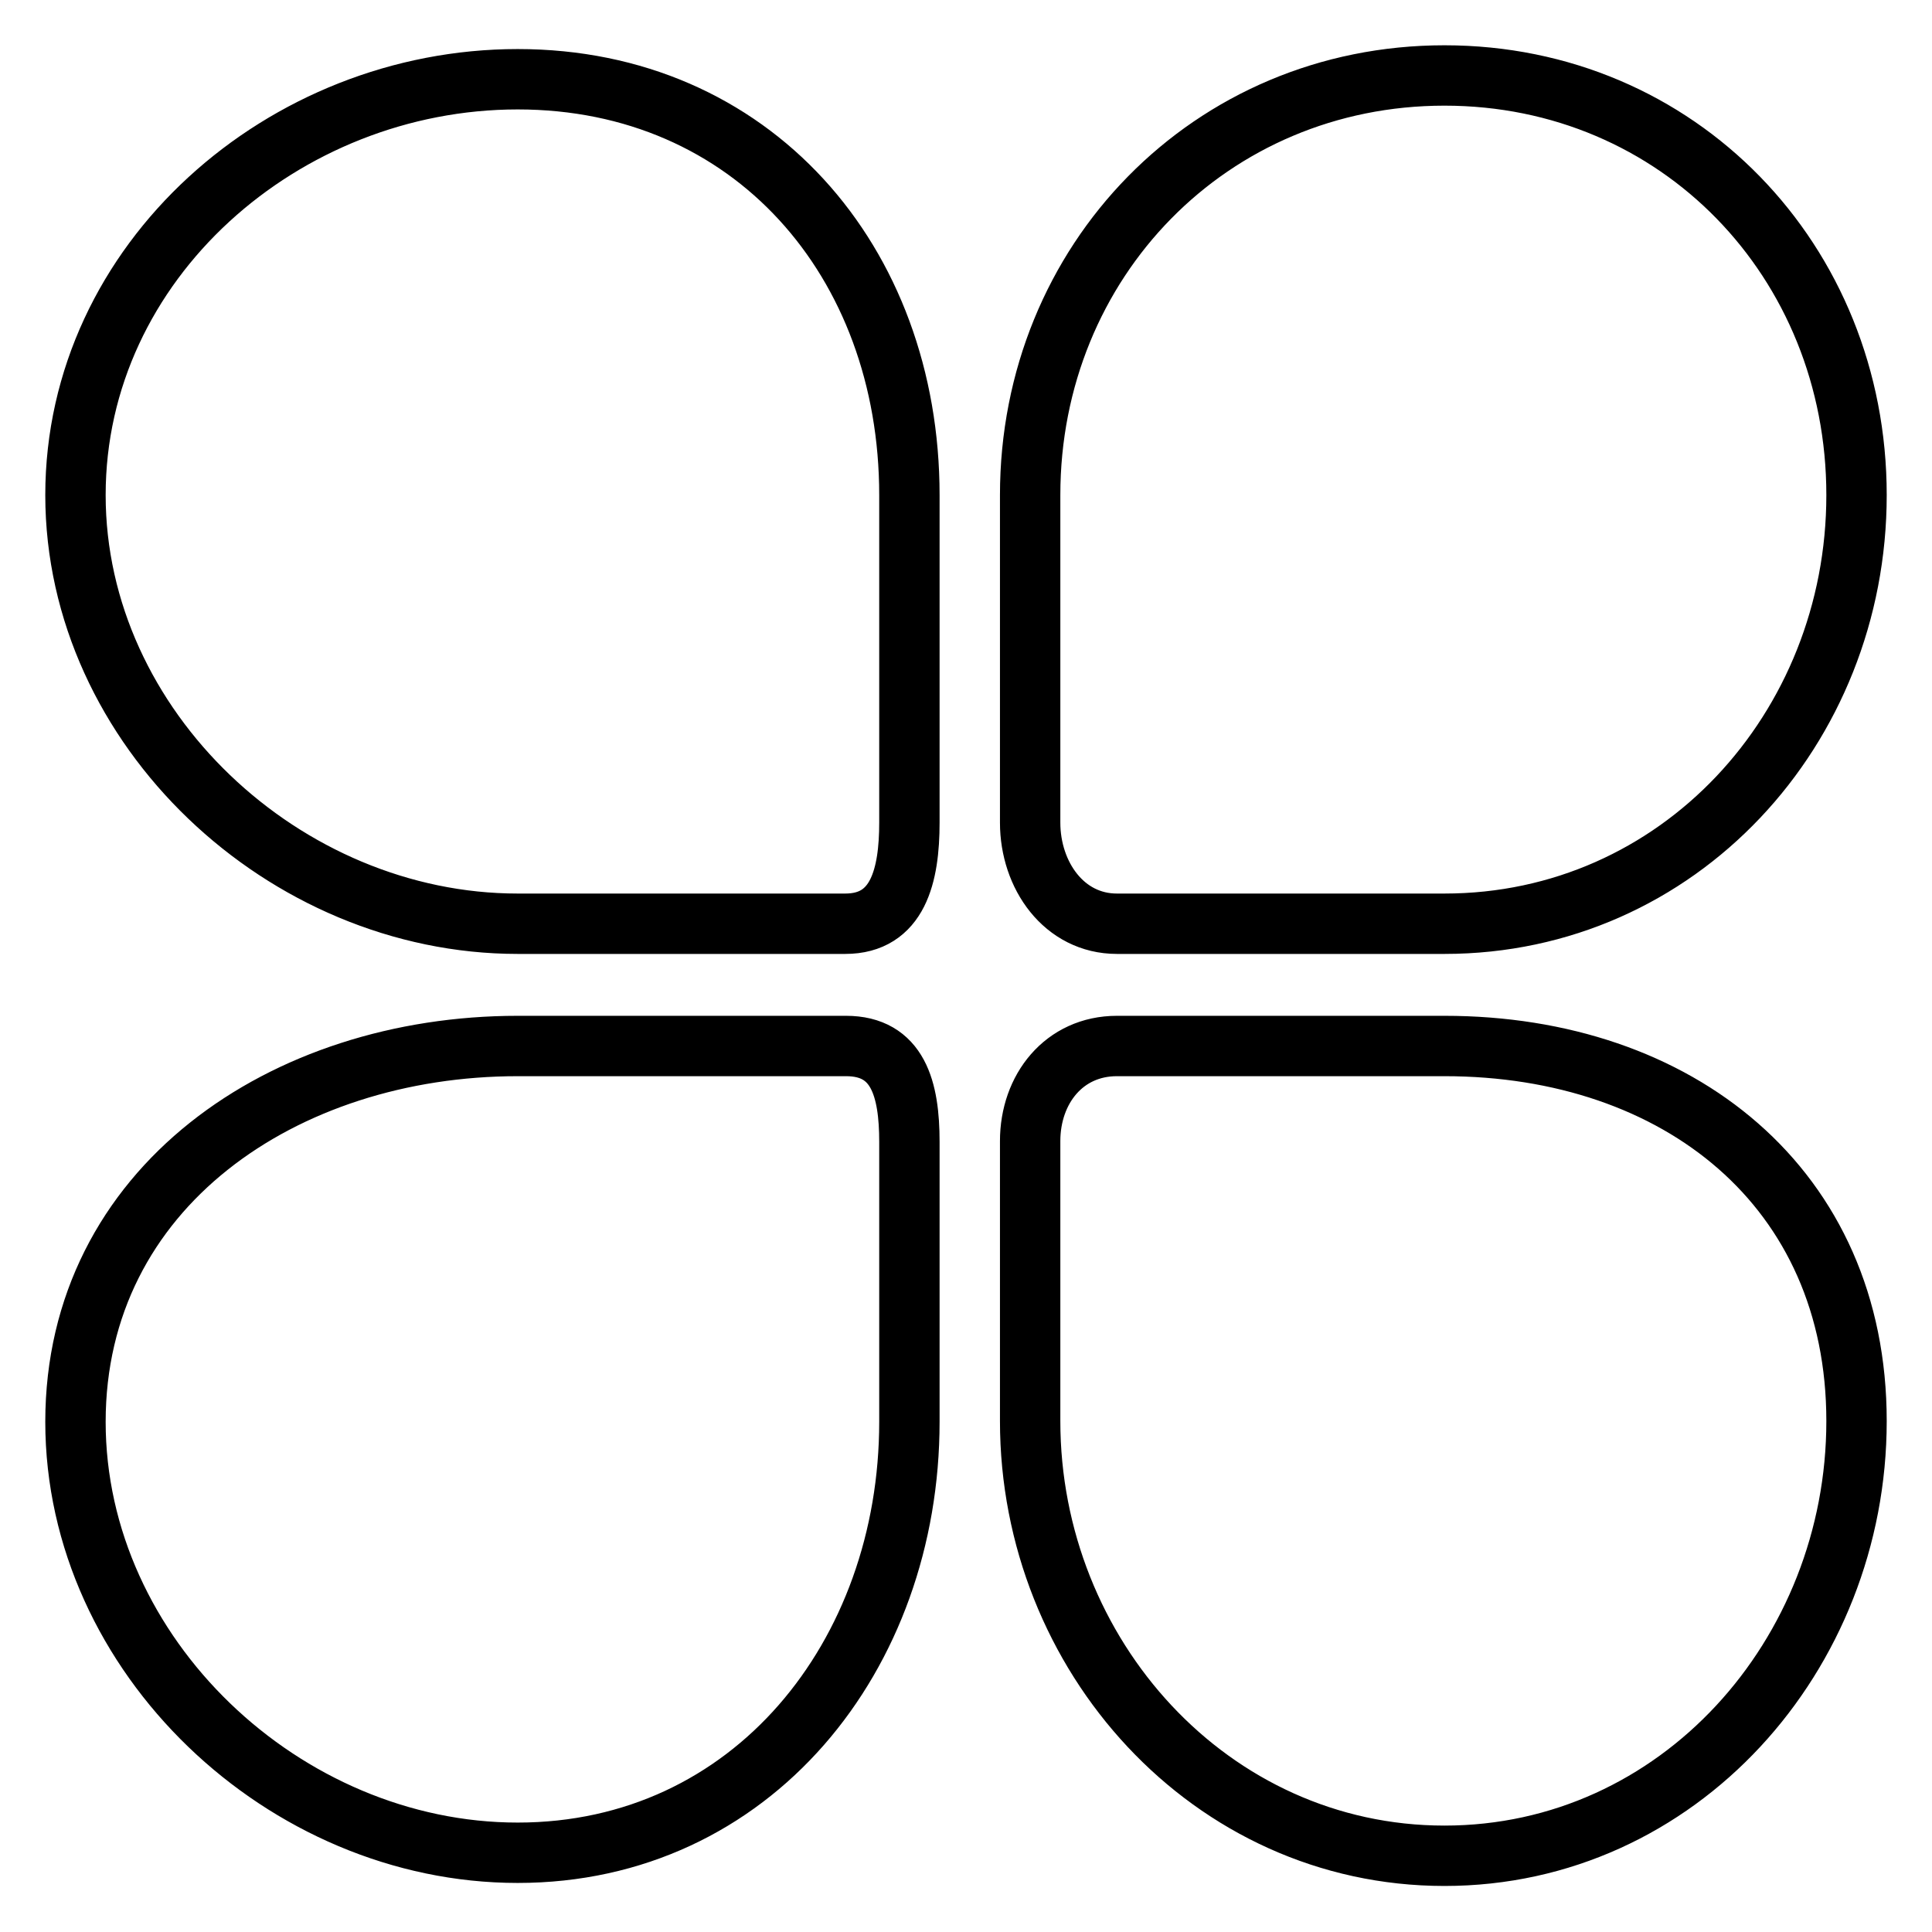 <?xml version="1.0" encoding="utf-8"?>
<!-- Svg Vector Icons : http://www.onlinewebfonts.com/icon -->
<!DOCTYPE svg PUBLIC "-//W3C//DTD SVG 1.1//EN" "http://www.w3.org/Graphics/SVG/1.1/DTD/svg11.dtd">
<svg version="1.1" xmlns="http://www.w3.org/2000/svg" xmlns:xlink="http://www.w3.org/1999/xlink" x="0px" y="0px" viewBox="0 0 256 256" enable-background="new 0 0 256 256" xml:space="preserve">
<g> <path stroke-width="8" fill-opacity="0" stroke="#000000"  d="M68.6,122.4h43.4c7,0,8.5-6.4,8.5-13.4V65.6c0-31-20.9-55.1-51.9-55.1c-31,0-58.6,24.1-58.6,55.1 C10,96.5,37.7,122.4,68.6,122.4L68.6,122.4L68.6,122.4z M148,122.4h43.4c31,0,54.6-25.8,54.6-56.8c0-31-23.6-55.6-54.6-55.6 c-31,0-54.9,24.6-54.9,55.6V109C136.5,116,141,122.4,148,122.4L148,122.4L148,122.4z M191.4,138.6H148c-7,0-11.5,5.7-11.5,12.6 v37.1c0,31,23.9,57.6,54.9,57.6c31,0,54.6-26.6,54.6-57.6C246,157.4,222.4,138.6,191.4,138.6L191.4,138.6L191.4,138.6z  M112.1,138.6H68.6c-31,0-58.6,18.8-58.6,49.8s27.7,57.1,58.6,57.1c31,0,51.9-26.1,51.9-57.1v-37.1 C120.5,144.3,119,138.6,112.1,138.6L112.1,138.6L112.1,138.6z"/></g>
</svg>